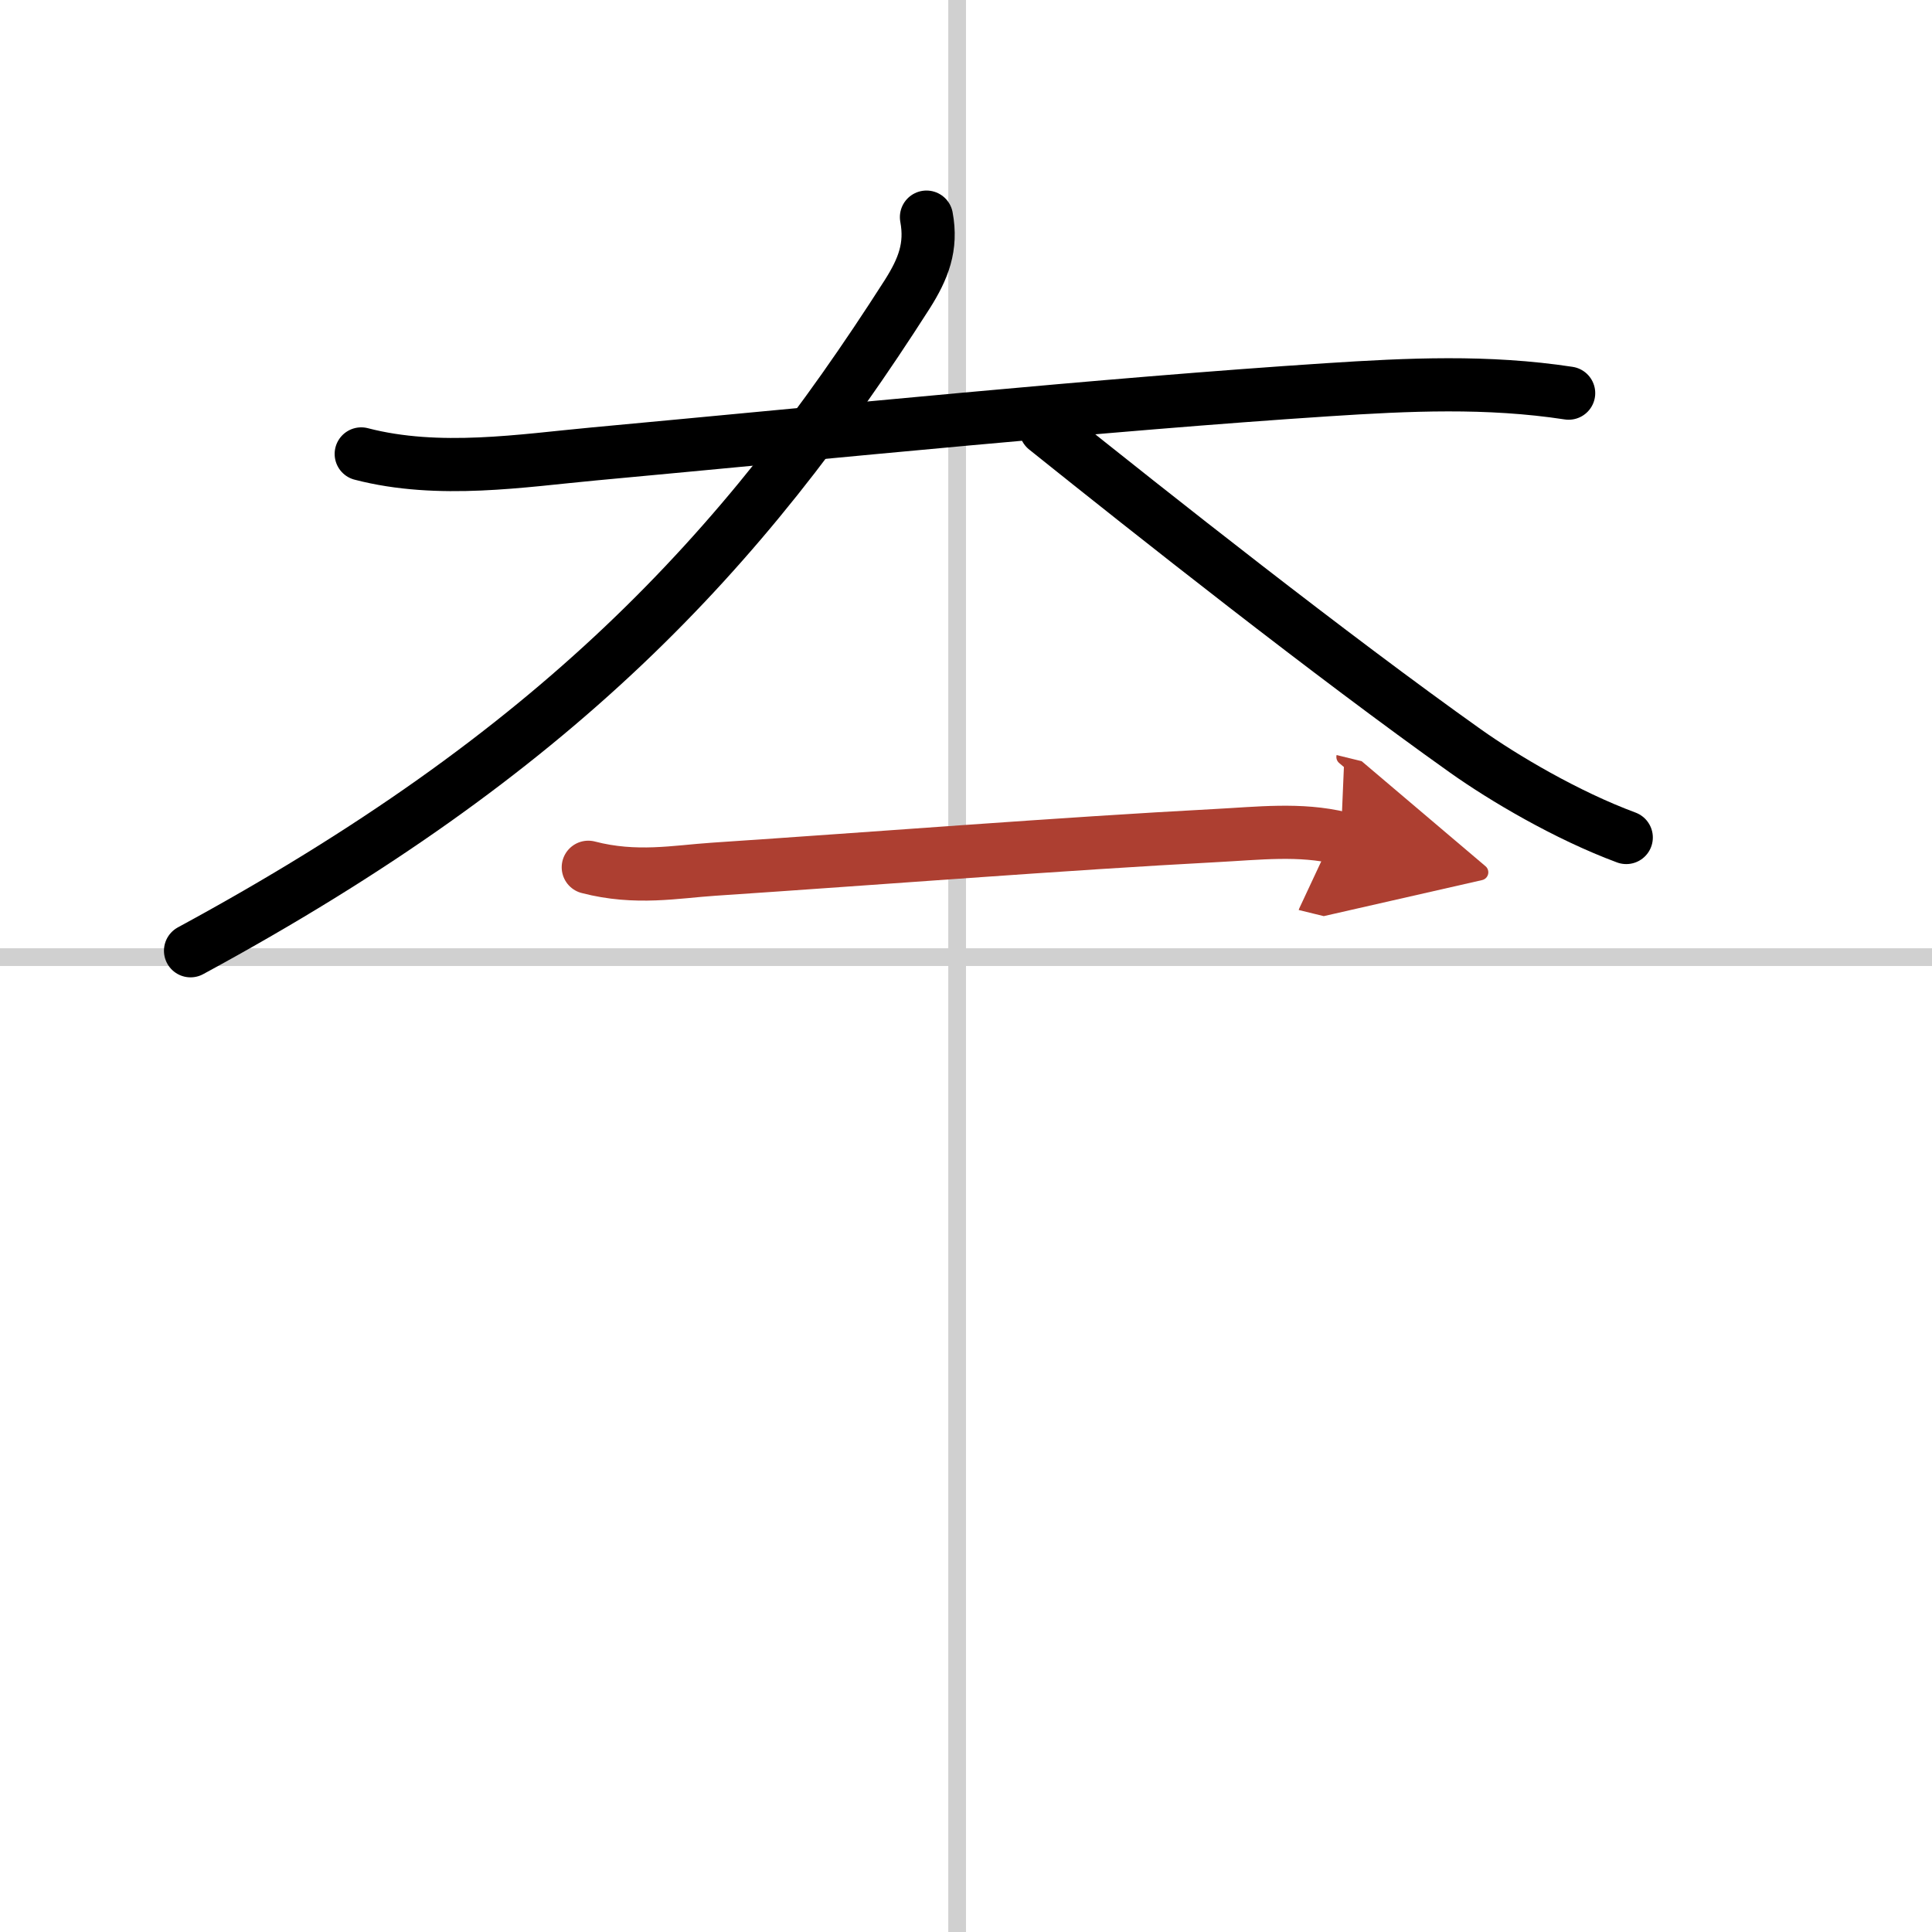 <svg width="400" height="400" viewBox="0 0 109 109" xmlns="http://www.w3.org/2000/svg"><defs><marker id="a" markerWidth="4" orient="auto" refX="1" refY="5" viewBox="0 0 10 10"><polyline points="0 0 10 5 0 10 1 5" fill="#ad3f31" stroke="#ad3f31"/></marker></defs><g fill="none" stroke="#000" stroke-linecap="round" stroke-linejoin="round" stroke-width="3"><rect width="100%" height="100%" fill="#fff" stroke="#fff"/><line x1="54" x2="54" y2="109" stroke="#d0d0d0" stroke-width="1"/><line x2="109" y1="54" y2="54" stroke="#d0d0d0" stroke-width="1"/><path d="m20.38 25.61c4.38 1.14 9.12 0.37 13.13 0 13.4-1.24 28.82-2.8 41.36-3.62 4.61-0.3 9.04-0.51 13.63 0.19"/><path d="m52.27 12.25c0.31 1.67-0.17 2.91-1.09 4.36-9.35 14.63-19.84 25.87-40.43 37.03"/><path d="M59,24.19C65,29,75.12,37,82.68,42.37c2.14,1.52,5.7,3.63,9.07,4.88"/><path d="m33.19 48.93c2.69 0.7 4.95 0.25 7.07 0.11 9.17-0.61 19.69-1.44 28.37-1.9 2.32-0.12 4.73-0.41 7.02 0.15" marker-end="url(#a)" stroke="#ad3f31"/></g></svg>
